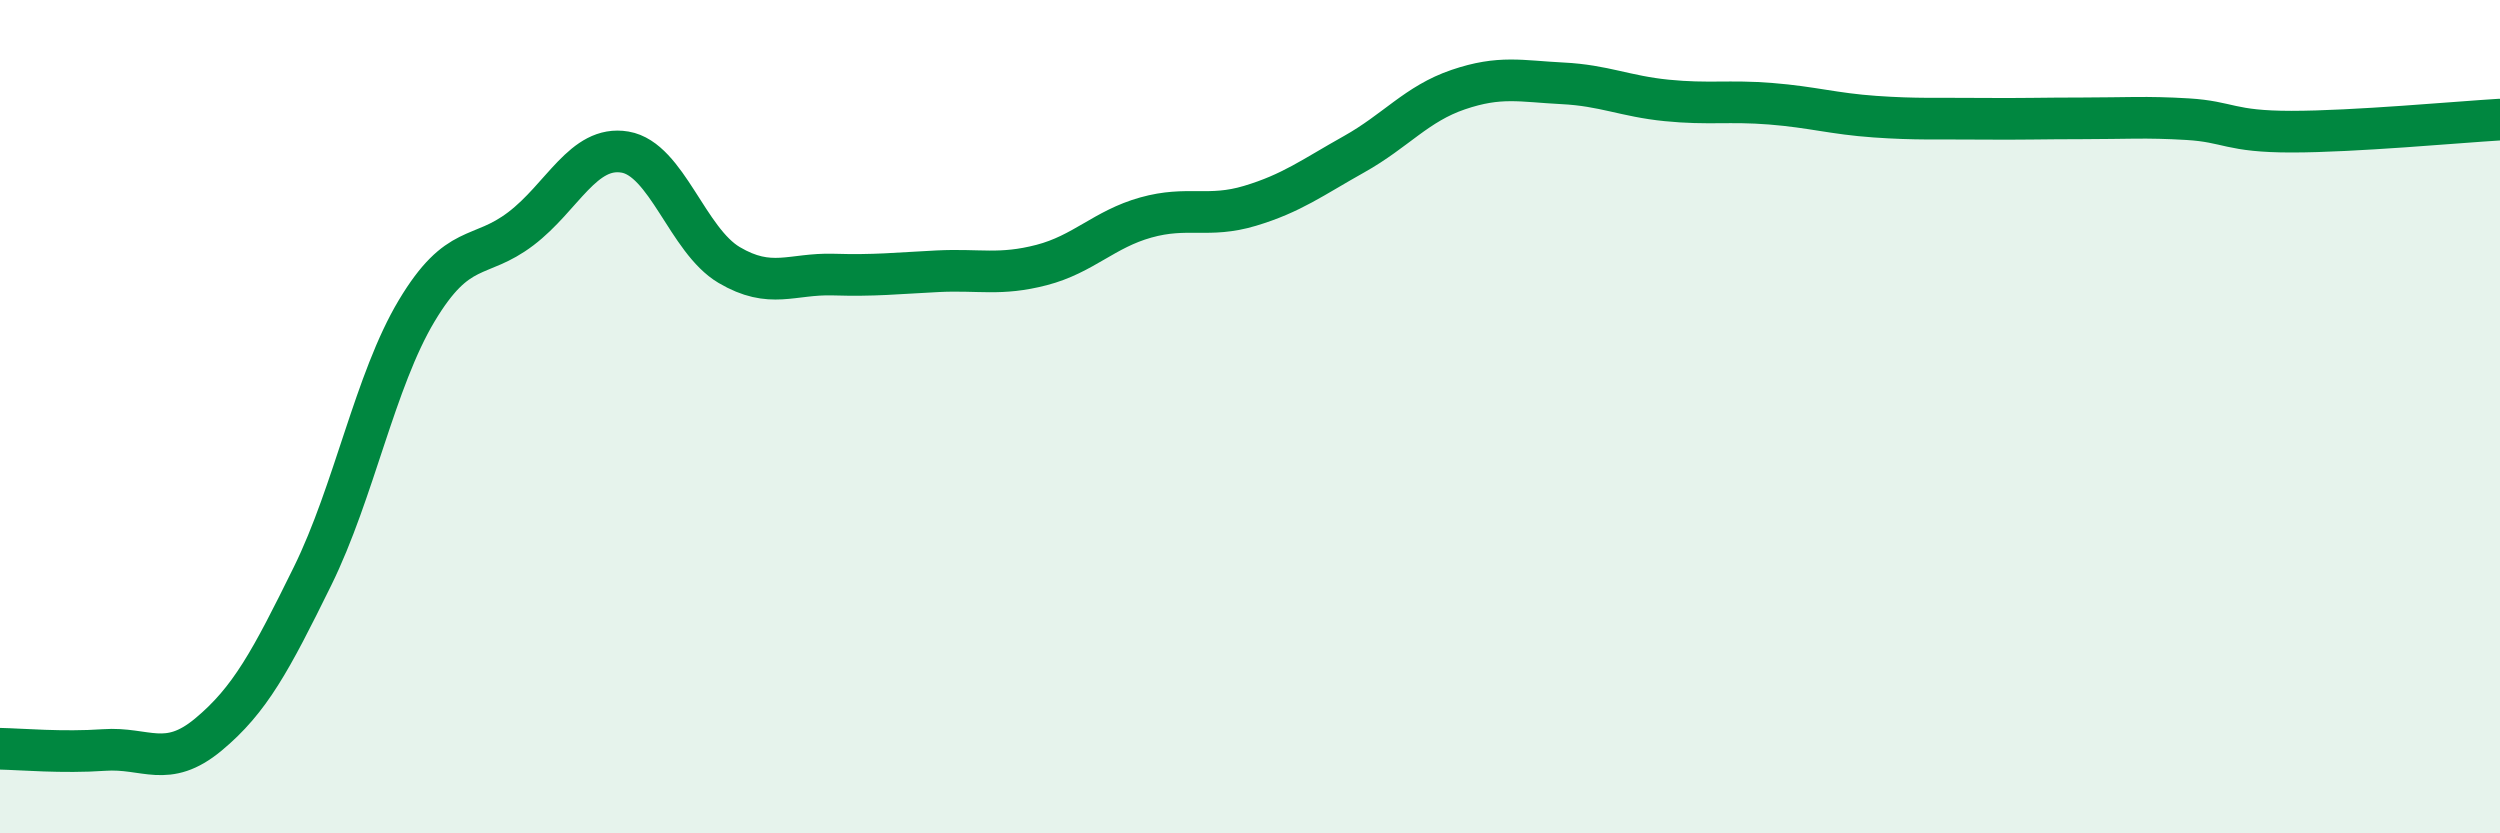 
    <svg width="60" height="20" viewBox="0 0 60 20" xmlns="http://www.w3.org/2000/svg">
      <path
        d="M 0,17.97 C 0.5,17.98 1.5,18.07 2.5,18 C 3.5,17.93 4,18.46 5,17.63 C 6,16.8 6.5,15.86 7.5,13.83 C 8.5,11.8 9,9.13 10,7.46 C 11,5.79 11.5,6.25 12.5,5.49 C 13.5,4.73 14,3.48 15,3.65 C 16,3.82 16.5,5.77 17.5,6.36 C 18.5,6.95 19,6.56 20,6.59 C 21,6.62 21.5,6.56 22.5,6.51 C 23.5,6.46 24,6.62 25,6.36 C 26,6.1 26.5,5.5 27.5,5.22 C 28.5,4.94 29,5.24 30,4.94 C 31,4.64 31.5,4.26 32.5,3.7 C 33.5,3.14 34,2.49 35,2.15 C 36,1.81 36.5,1.95 37.5,2 C 38.5,2.05 39,2.31 40,2.41 C 41,2.51 41.5,2.41 42.5,2.49 C 43.5,2.57 44,2.73 45,2.8 C 46,2.87 46.5,2.84 47.5,2.85 C 48.5,2.86 49,2.84 50,2.84 C 51,2.84 51.5,2.8 52.5,2.86 C 53.5,2.92 53.5,3.16 55,3.16 C 56.5,3.16 59,2.93 60,2.87L60 20L0 20Z"
        fill="#008740"
        opacity="0.1"
        stroke-linecap="round"
        stroke-linejoin="round"
      />
      <path
        d="M 0,17.97 C 0.5,17.98 1.5,18.07 2.5,18 C 3.5,17.93 4,18.46 5,17.63 C 6,16.8 6.5,15.86 7.5,13.83 C 8.5,11.8 9,9.13 10,7.46 C 11,5.79 11.5,6.25 12.5,5.49 C 13.5,4.73 14,3.48 15,3.65 C 16,3.82 16.5,5.77 17.5,6.36 C 18.5,6.95 19,6.56 20,6.59 C 21,6.62 21.5,6.56 22.5,6.51 C 23.5,6.46 24,6.62 25,6.36 C 26,6.1 26.5,5.5 27.5,5.22 C 28.5,4.94 29,5.24 30,4.94 C 31,4.64 31.5,4.26 32.5,3.7 C 33.5,3.14 34,2.49 35,2.15 C 36,1.81 36.5,1.95 37.5,2 C 38.5,2.05 39,2.31 40,2.41 C 41,2.51 41.5,2.41 42.5,2.49 C 43.5,2.57 44,2.73 45,2.8 C 46,2.87 46.5,2.84 47.5,2.85 C 48.5,2.86 49,2.84 50,2.84 C 51,2.84 51.5,2.8 52.5,2.86 C 53.5,2.92 53.5,3.16 55,3.16 C 56.5,3.16 59,2.93 60,2.87"
        stroke="#008740"
        stroke-width="1"
        fill="none"
        stroke-linecap="round"
        stroke-linejoin="round"
      />
    </svg>
  